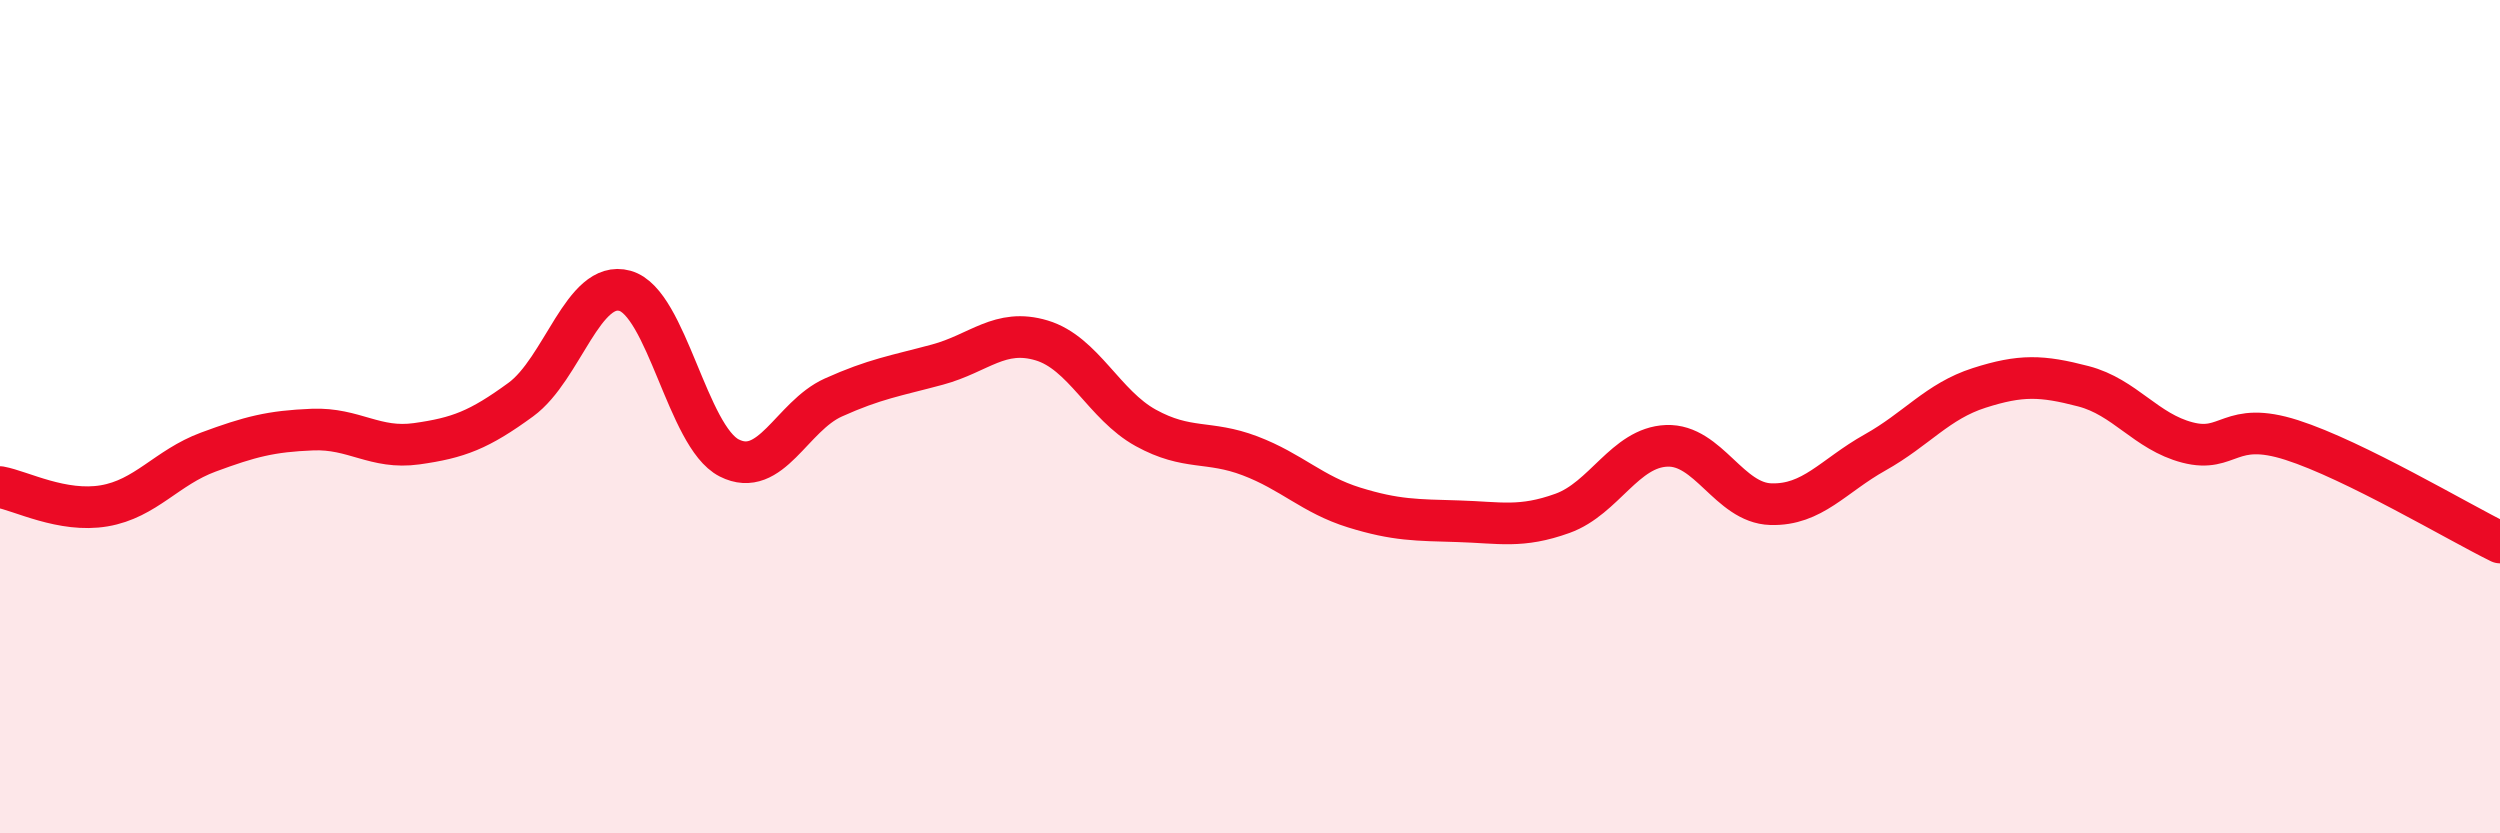 
    <svg width="60" height="20" viewBox="0 0 60 20" xmlns="http://www.w3.org/2000/svg">
      <path
        d="M 0,11.69 C 0.5,11.78 1.5,12.31 2.5,12.14 C 3.5,11.97 4,11.22 5,10.85 C 6,10.48 6.5,10.35 7.5,10.31 C 8.5,10.27 9,10.79 10,10.65 C 11,10.51 11.5,10.32 12.5,9.59 C 13.5,8.86 14,6.7 15,6.98 C 16,7.26 16.5,10.48 17.5,10.99 C 18.5,11.5 19,9.99 20,9.54 C 21,9.09 21.5,9.02 22.5,8.75 C 23.5,8.48 24,7.87 25,8.17 C 26,8.47 26.5,9.72 27.5,10.27 C 28.5,10.82 29,10.56 30,10.94 C 31,11.32 31.5,11.87 32.5,12.18 C 33.5,12.49 34,12.48 35,12.51 C 36,12.54 36.5,12.68 37.5,12.32 C 38.5,11.96 39,10.74 40,10.7 C 41,10.66 41.5,12.07 42.5,12.1 C 43.5,12.13 44,11.42 45,10.86 C 46,10.3 46.5,9.63 47.5,9.31 C 48.5,8.99 49,9.01 50,9.27 C 51,9.53 51.5,10.36 52.5,10.62 C 53.5,10.88 53.5,10.08 55,10.56 C 56.5,11.04 59,12.53 60,13.02L60 20L0 20Z"
        fill="#EB0A25"
        opacity="0.1"
        stroke-linecap="round"
        stroke-linejoin="round"
      />
      <path
        d="M 0,11.69 C 0.5,11.78 1.5,12.31 2.5,12.14 C 3.5,11.97 4,11.22 5,10.85 C 6,10.48 6.5,10.35 7.5,10.31 C 8.5,10.27 9,10.79 10,10.65 C 11,10.51 11.5,10.32 12.5,9.59 C 13.5,8.86 14,6.7 15,6.98 C 16,7.26 16.5,10.48 17.5,10.99 C 18.5,11.5 19,9.99 20,9.54 C 21,9.09 21.5,9.02 22.5,8.75 C 23.5,8.48 24,7.87 25,8.17 C 26,8.47 26.5,9.72 27.5,10.27 C 28.5,10.82 29,10.56 30,10.94 C 31,11.32 31.5,11.87 32.5,12.18 C 33.5,12.49 34,12.48 35,12.51 C 36,12.54 36.5,12.68 37.5,12.32 C 38.5,11.96 39,10.74 40,10.7 C 41,10.66 41.5,12.07 42.5,12.1 C 43.5,12.13 44,11.42 45,10.86 C 46,10.3 46.5,9.63 47.5,9.31 C 48.5,8.99 49,9.01 50,9.27 C 51,9.53 51.5,10.36 52.5,10.62 C 53.5,10.88 53.5,10.08 55,10.56 C 56.5,11.04 59,12.53 60,13.02"
        stroke="#EB0A25"
        stroke-width="1"
        fill="none"
        stroke-linecap="round"
        stroke-linejoin="round"
      />
    </svg>
  